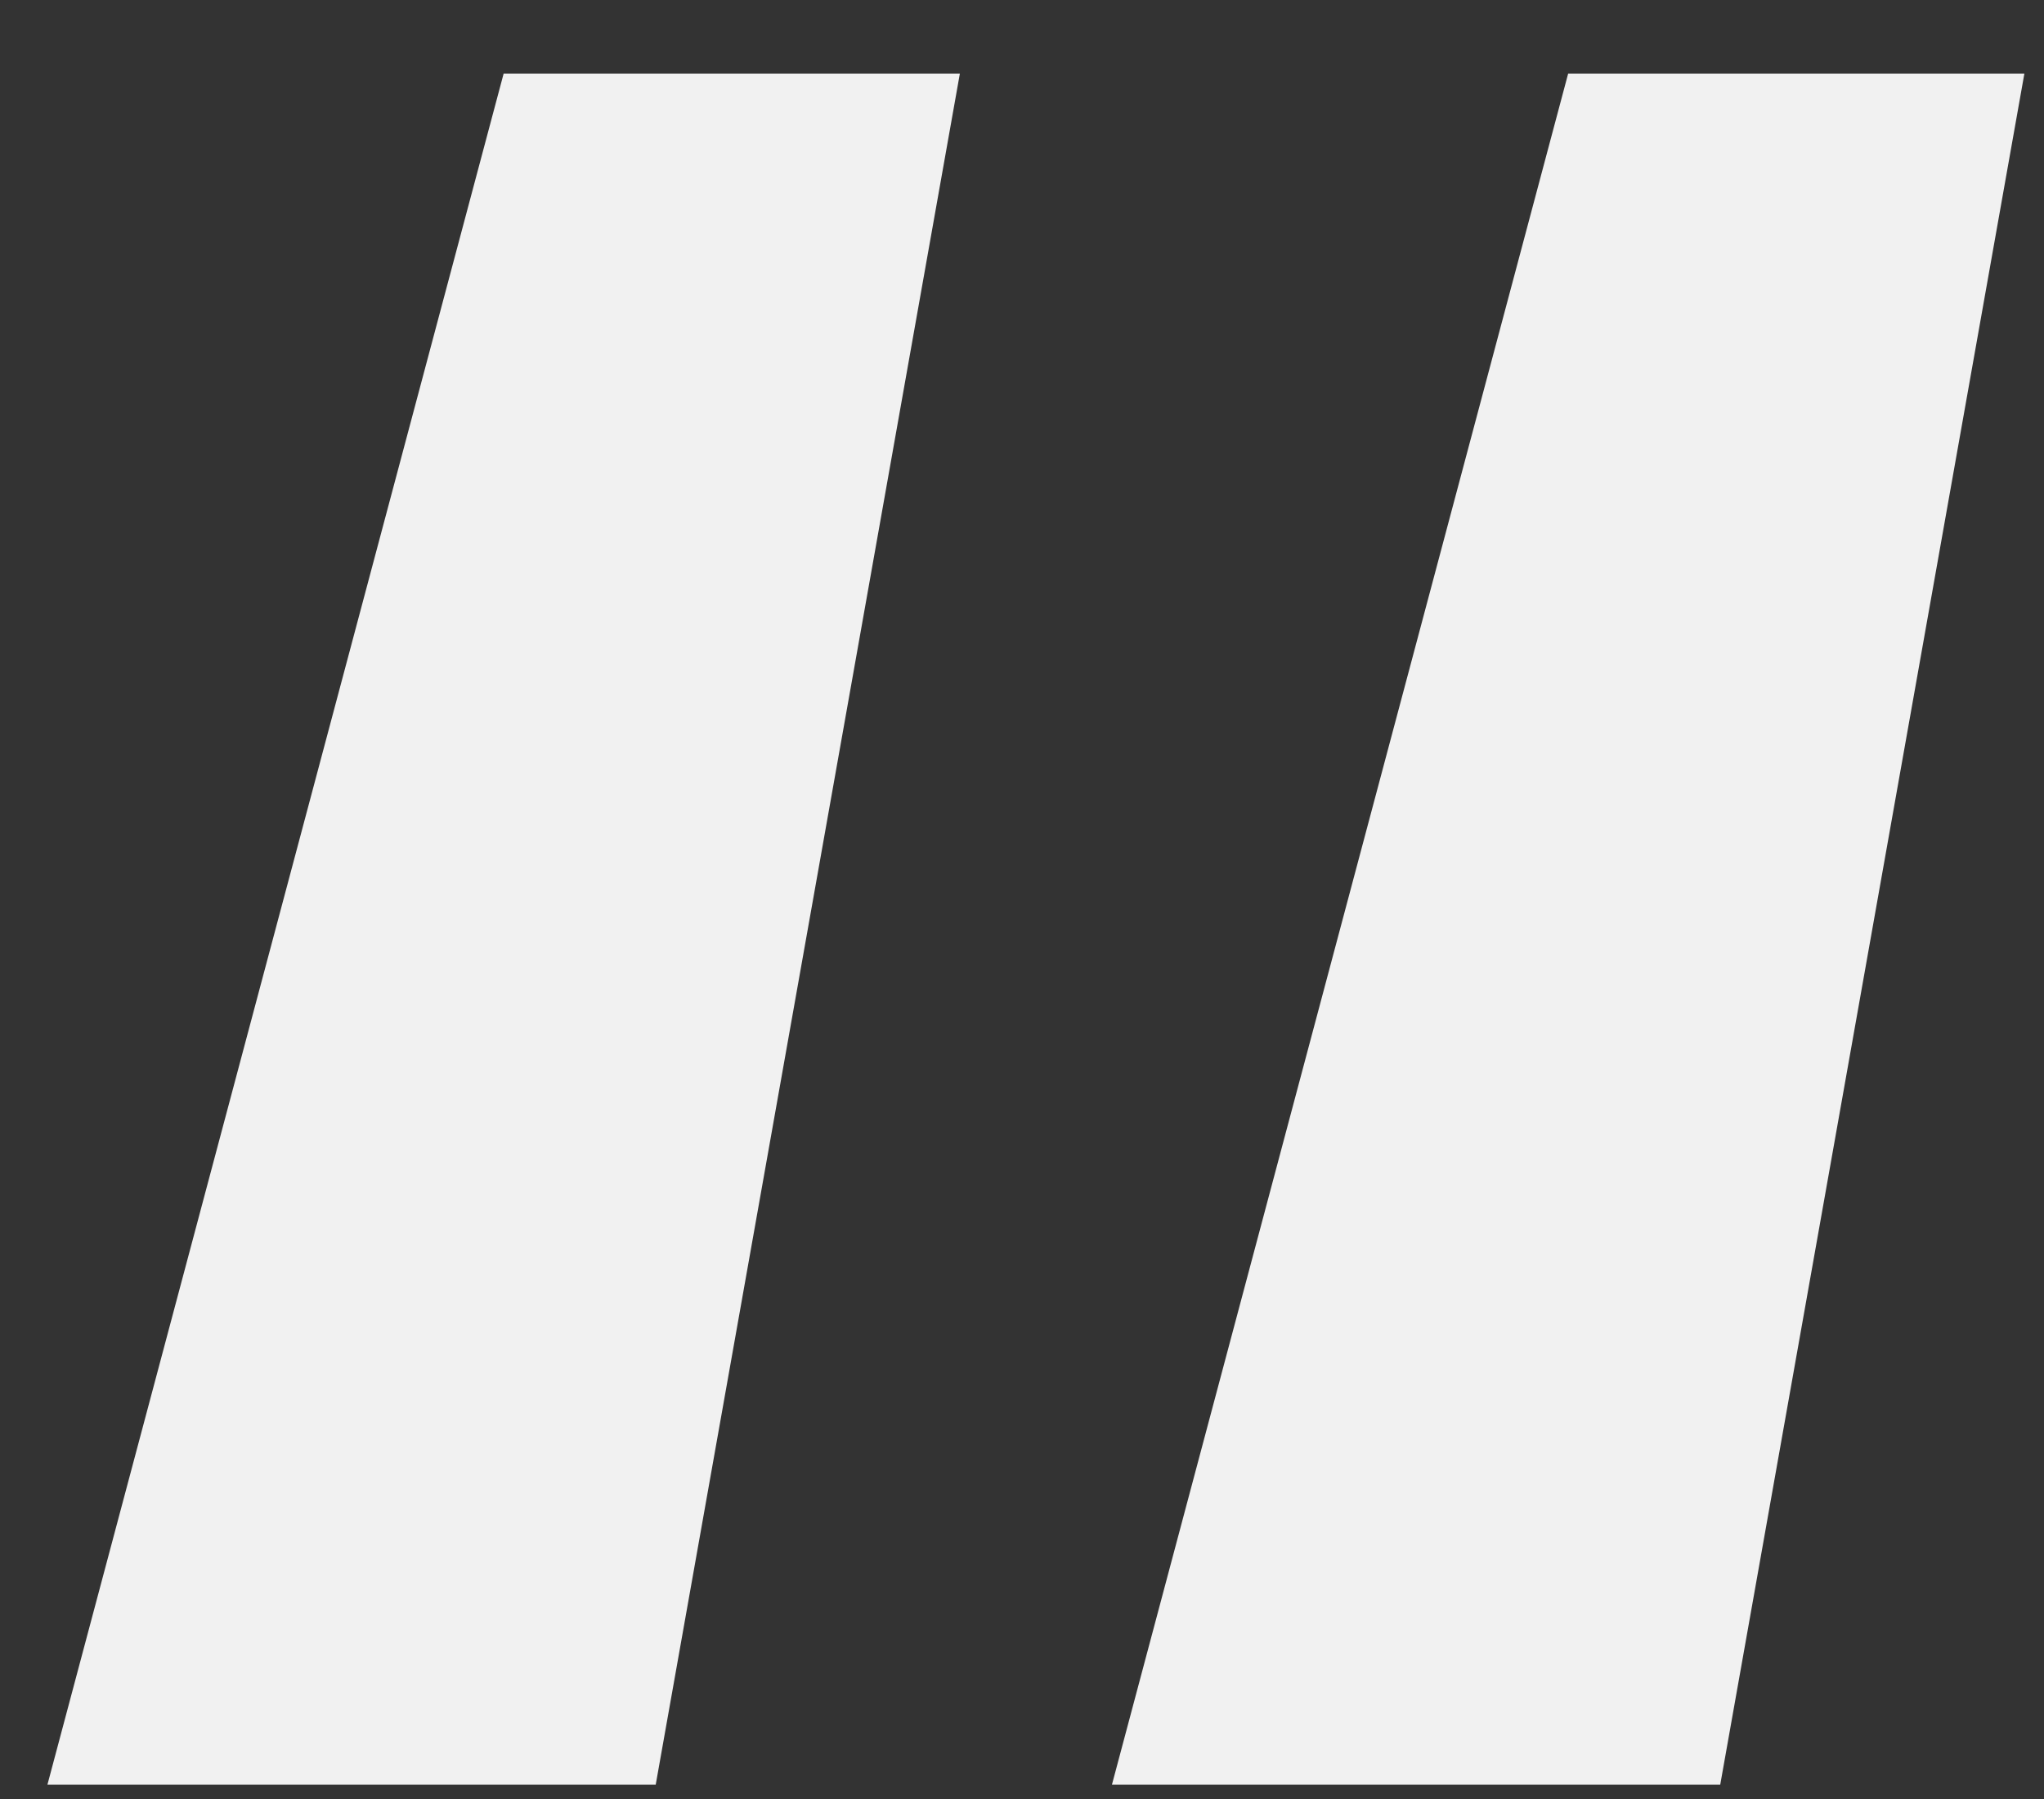 <?xml version="1.0" encoding="UTF-8"?> <svg xmlns="http://www.w3.org/2000/svg" width="25" height="22" viewBox="0 0 25 22" fill="none"><rect x="0" y="0" width="25" height="22" fill="#333333" stroke="none"/><path d="M8.02 21.825H0.58L6.16 0.9H11.74L8.02 21.825ZM21.04 21.825H13.6L19.18 0.9H24.76L21.04 21.825Z" fill="#F1F1F1"></path></svg> 